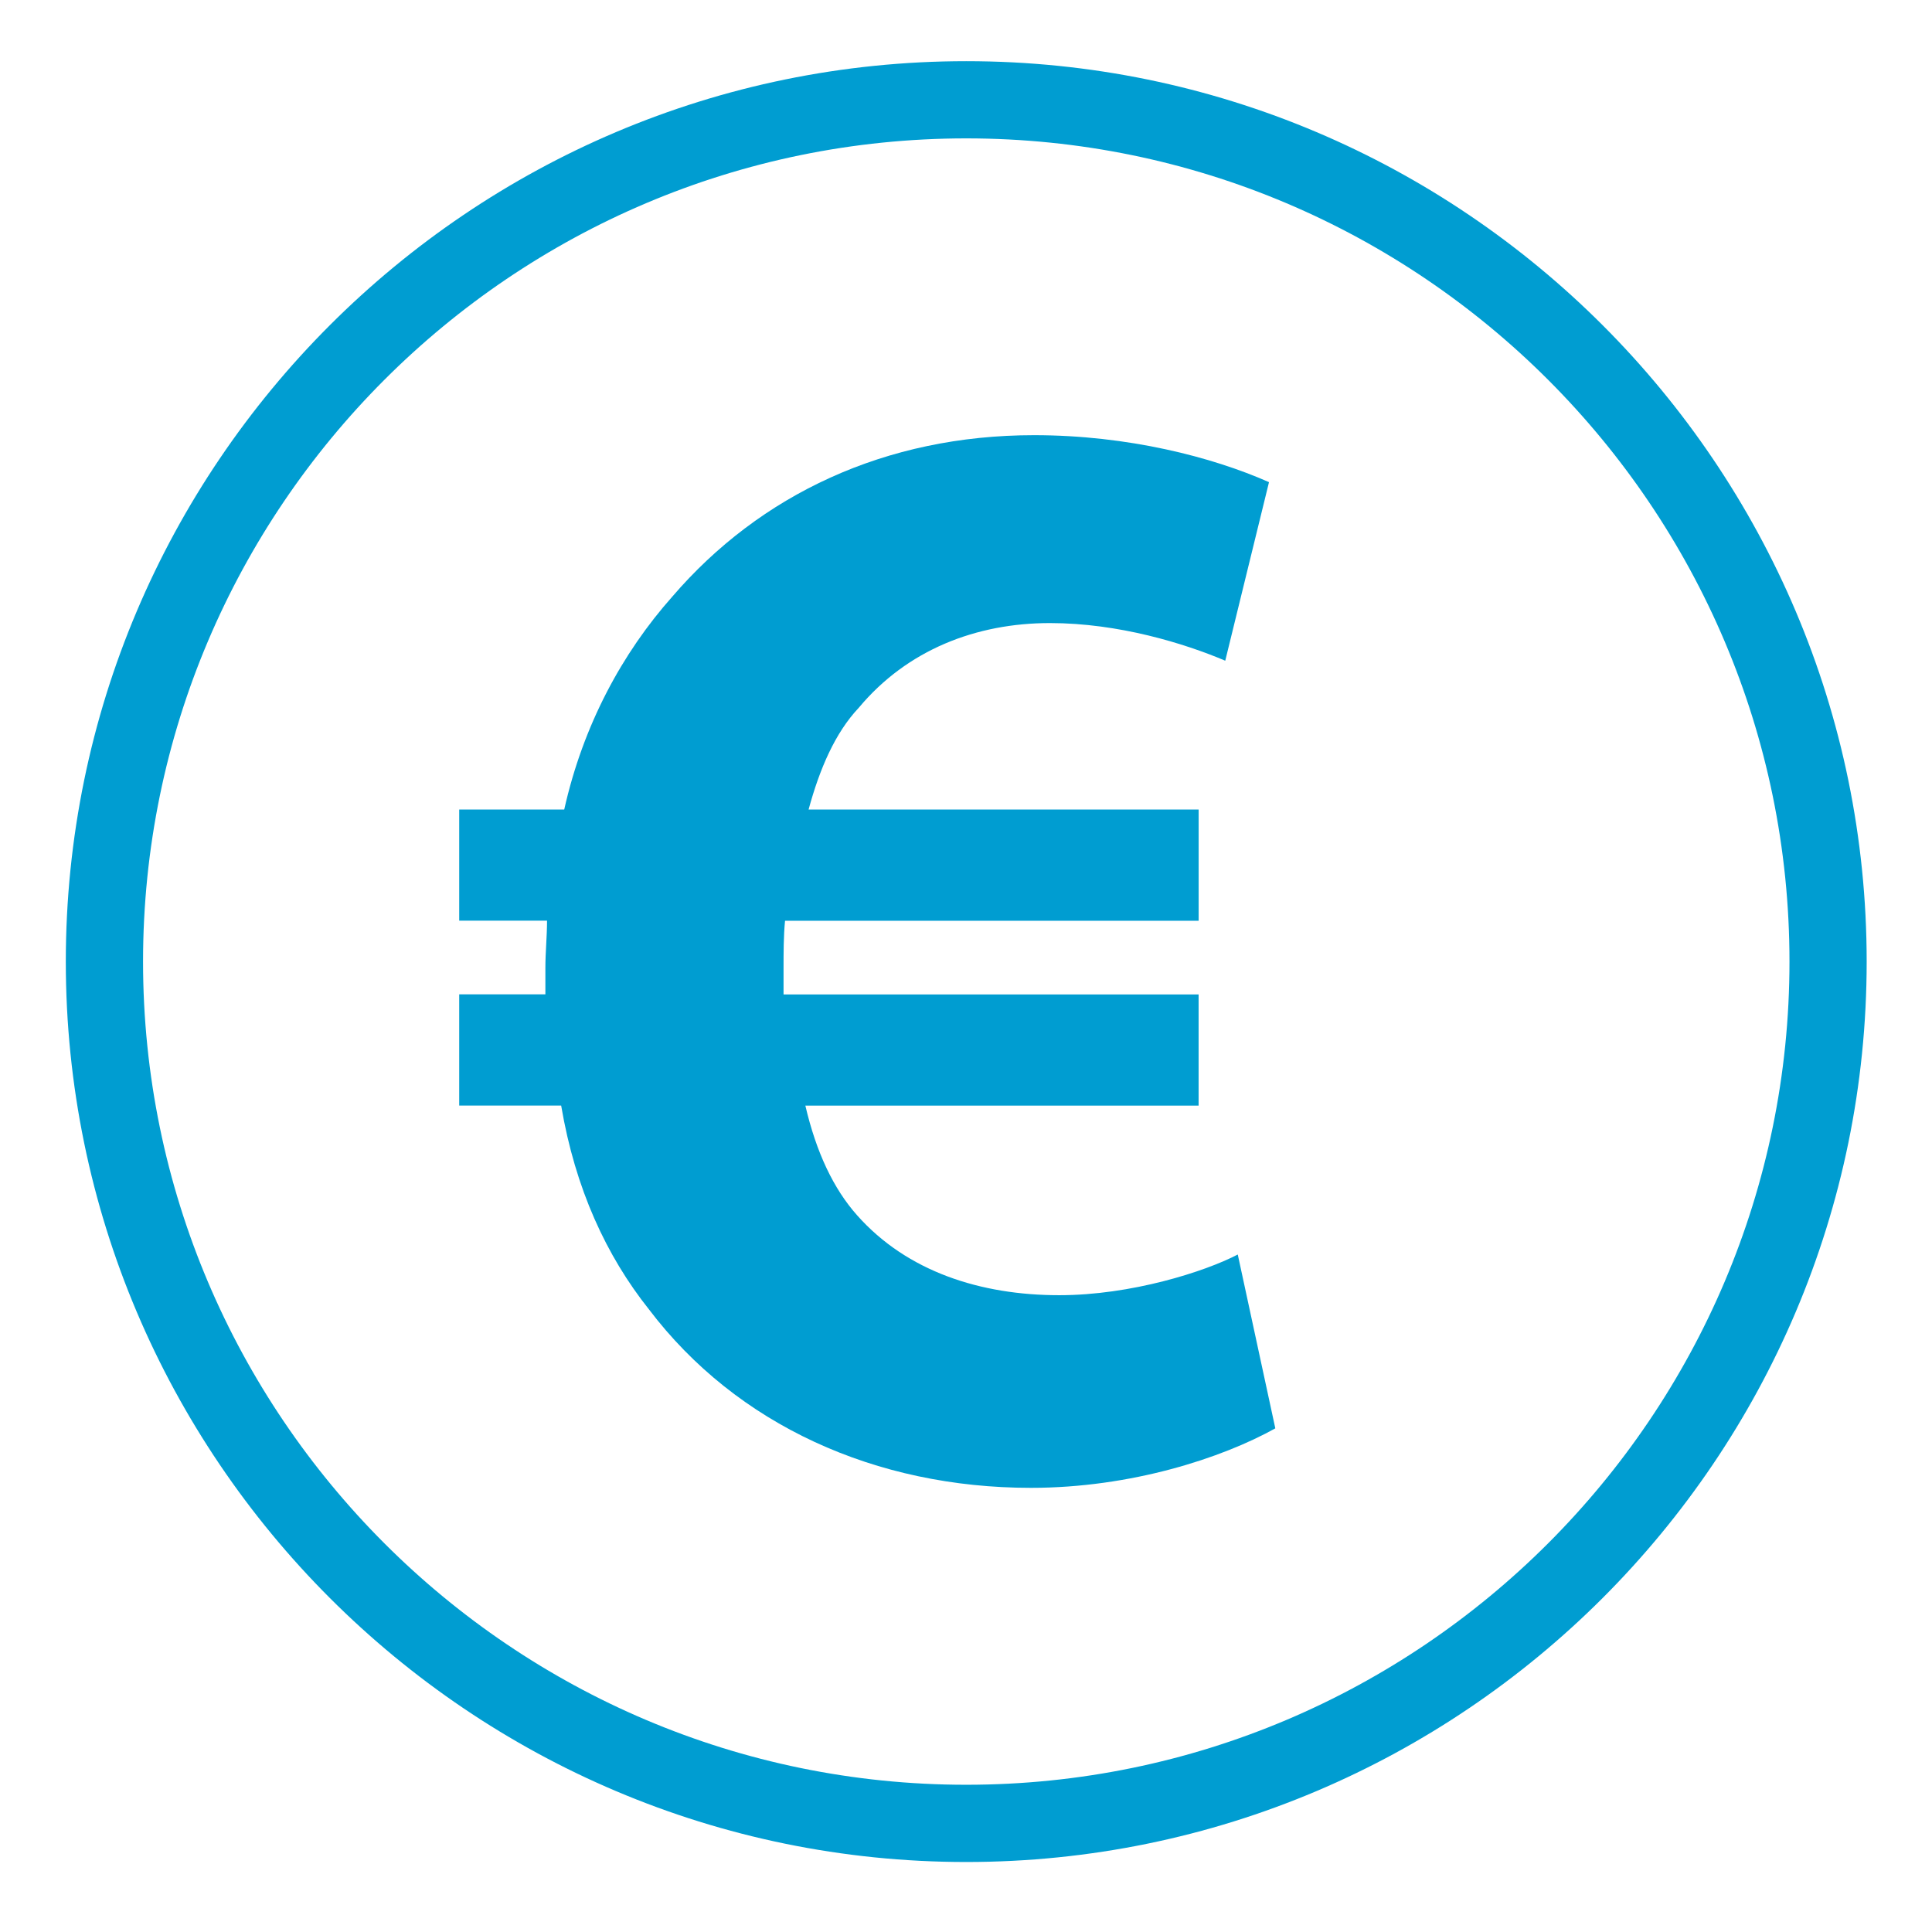 <?xml version="1.0" encoding="utf-8"?>
<!-- Generator: Adobe Illustrator 16.0.0, SVG Export Plug-In . SVG Version: 6.00 Build 0)  -->
<!DOCTYPE svg PUBLIC "-//W3C//DTD SVG 1.1//EN" "http://www.w3.org/Graphics/SVG/1.1/DTD/svg11.dtd">
<svg version="1.1" id="Ebene_1" xmlns="http://www.w3.org/2000/svg" xmlns:xlink="http://www.w3.org/1999/xlink" x="0px" y="0px"
	 width="48px" height="48px" viewBox="0 0 48 48" enable-background="new 0 0 48 48" xml:space="preserve">
<g>
	<path fill="#009DD1" d="M24.006,46.261c-12.335,0-22.371-10.034-22.371-22.37c0-12.335,10.036-22.371,22.371-22.371
		c12.336,0,22.371,10.036,22.371,22.371C46.377,36.227,36.342,46.261,24.006,46.261z M24.006,3.438
		c-11.277,0-20.452,9.175-20.452,20.452c0,11.277,9.175,20.452,20.452,20.452c11.277,0,20.453-9.175,20.453-20.452
		C44.459,12.613,35.283,3.438,24.006,3.438z"/>
</g>
<g>
	<path fill="#009DD1" d="M30.752,31.168c-0.821,0.428-2.651,1.011-4.435,1.011c-1.949,0-3.778-0.583-5.023-1.986
		c-0.585-0.658-1.013-1.559-1.285-2.724h9.77v-2.763H19.467c0-0.194,0-0.387,0-0.624c0-0.429,0-0.814,0.037-1.206H29.78v-2.763
		h-9.691c0.275-1.012,0.659-1.906,1.247-2.529c1.203-1.442,2.919-2.104,4.749-2.104c1.708,0,3.346,0.507,4.356,0.935l1.087-4.436
		c-1.402-0.621-3.5-1.167-5.837-1.167c-3.696,0-6.811,1.478-8.987,4.01c-1.244,1.4-2.216,3.191-2.686,5.291h-2.609v2.761h2.182
		c0,0.392-0.041,0.78-0.041,1.169c0,0.232,0,0.47,0,0.661h-2.141v2.763h2.533c0.35,2.069,1.126,3.738,2.178,5.06
		c2.181,2.879,5.642,4.438,9.493,4.438c2.492,0,4.75-0.742,6.072-1.478L30.752,31.168z"/>
</g>
</svg>
